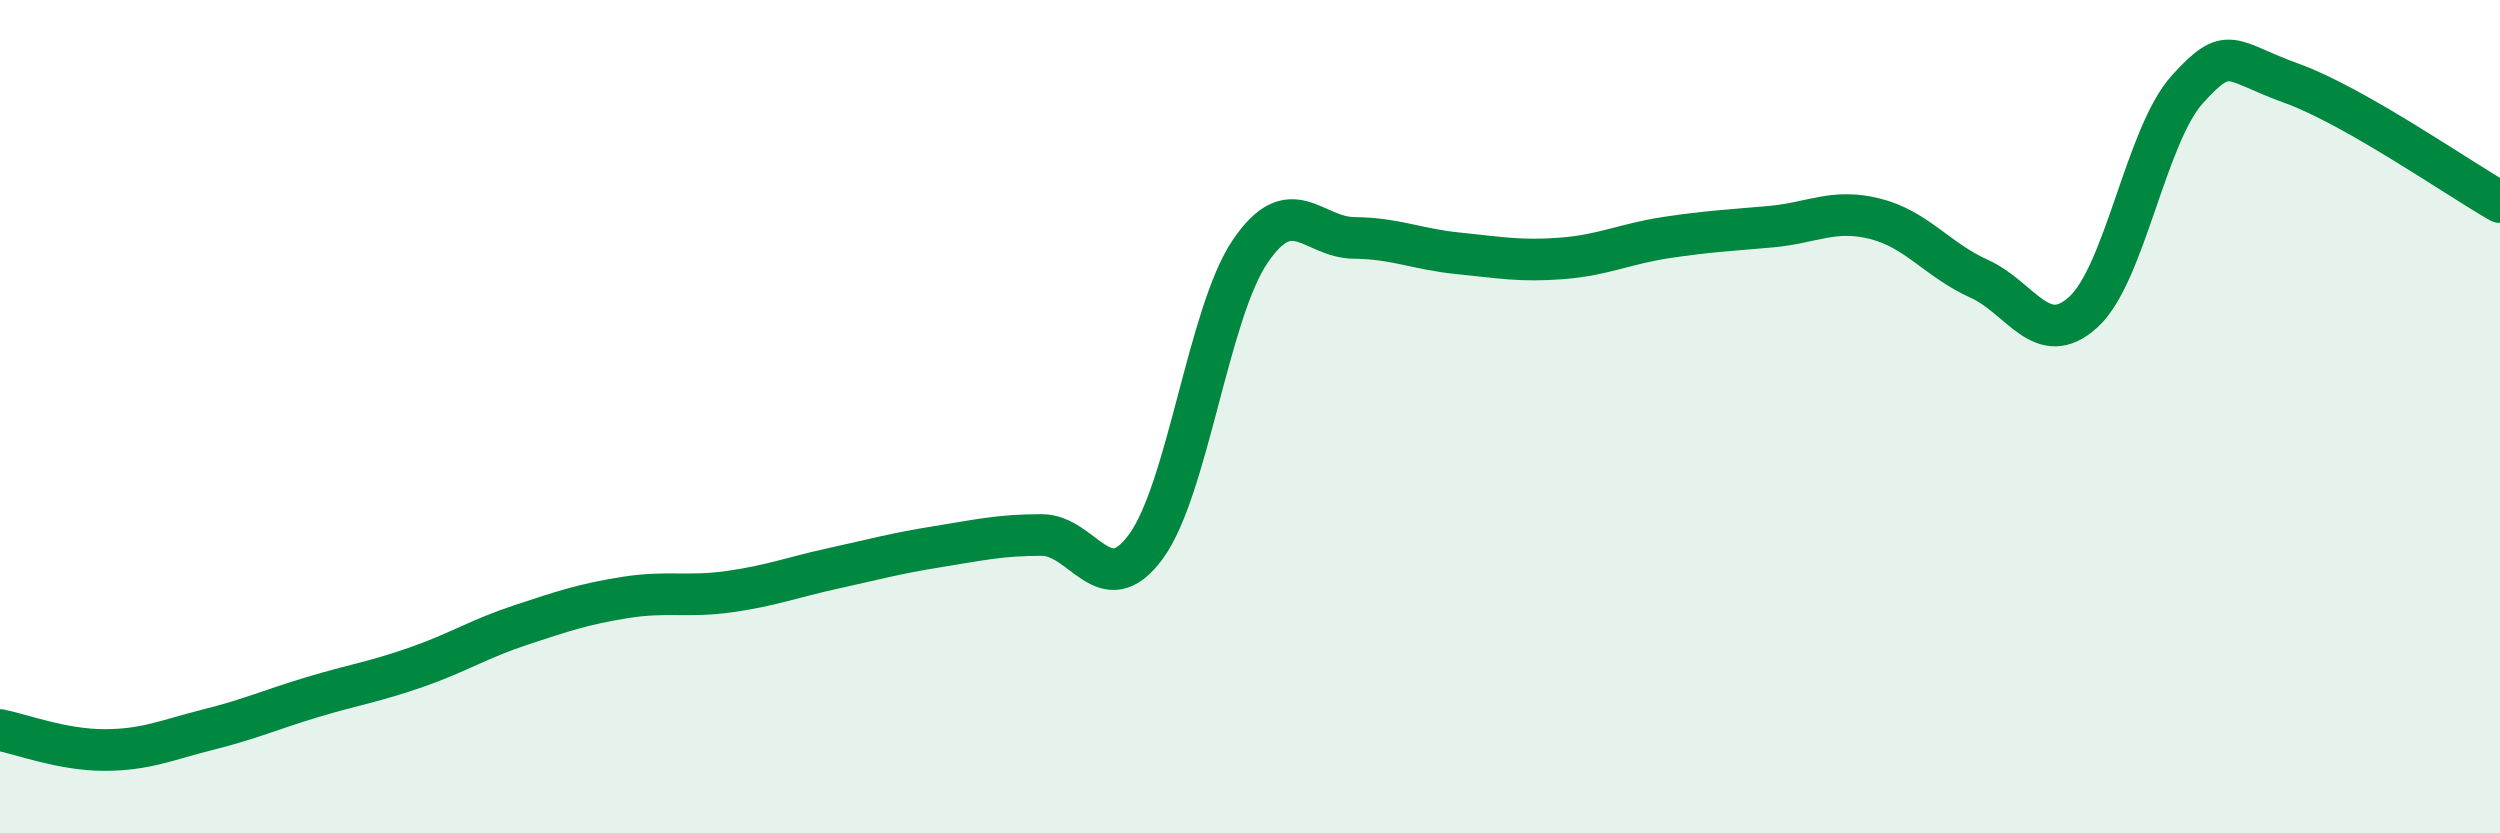 
    <svg width="60" height="20" viewBox="0 0 60 20" xmlns="http://www.w3.org/2000/svg">
      <path
        d="M 0,17.52 C 0.5,17.62 1.5,18 2.5,18 C 3.5,18 4,17.76 5,17.51 C 6,17.26 6.5,17.03 7.5,16.73 C 8.5,16.43 9,16.36 10,16.01 C 11,15.66 11.5,15.33 12.5,15 C 13.5,14.67 14,14.5 15,14.34 C 16,14.18 16.5,14.34 17.5,14.2 C 18.5,14.06 19,13.86 20,13.64 C 21,13.42 21.5,13.28 22.5,13.12 C 23.5,12.96 24,12.84 25,12.84 C 26,12.84 26.5,14.48 27.5,13.12 C 28.5,11.76 29,7.52 30,6.04 C 31,4.56 31.5,5.7 32.5,5.71 C 33.5,5.72 34,5.98 35,6.08 C 36,6.18 36.5,6.28 37.5,6.2 C 38.5,6.12 39,5.85 40,5.7 C 41,5.55 41.5,5.53 42.5,5.44 C 43.5,5.35 44,5 45,5.25 C 46,5.5 46.5,6.24 47.5,6.69 C 48.5,7.14 49,8.4 50,7.49 C 51,6.58 51.5,3.24 52.5,2.14 C 53.5,1.04 53.5,1.46 55,2 C 56.5,2.54 59,4.28 60,4.85L60 20L0 20Z"
        fill="#008740"
        opacity="0.1"
        stroke-linecap="round"
        stroke-linejoin="round"
      />
      <path
        d="M 0,17.52 C 0.5,17.62 1.5,18 2.5,18 C 3.5,18 4,17.76 5,17.51 C 6,17.26 6.5,17.03 7.5,16.73 C 8.5,16.43 9,16.36 10,16.01 C 11,15.66 11.5,15.33 12.5,15 C 13.5,14.67 14,14.5 15,14.34 C 16,14.18 16.5,14.34 17.5,14.2 C 18.5,14.06 19,13.86 20,13.64 C 21,13.42 21.5,13.28 22.5,13.12 C 23.5,12.96 24,12.84 25,12.84 C 26,12.84 26.5,14.48 27.5,13.12 C 28.5,11.76 29,7.52 30,6.04 C 31,4.56 31.5,5.7 32.5,5.71 C 33.5,5.72 34,5.98 35,6.08 C 36,6.18 36.5,6.28 37.5,6.2 C 38.5,6.12 39,5.85 40,5.7 C 41,5.55 41.5,5.53 42.5,5.44 C 43.5,5.35 44,5 45,5.25 C 46,5.5 46.5,6.24 47.5,6.69 C 48.5,7.14 49,8.4 50,7.49 C 51,6.58 51.5,3.24 52.5,2.14 C 53.5,1.04 53.5,1.46 55,2 C 56.5,2.54 59,4.28 60,4.85"
        stroke="#008740"
        stroke-width="1"
        fill="none"
        stroke-linecap="round"
        stroke-linejoin="round"
      />
    </svg>
  